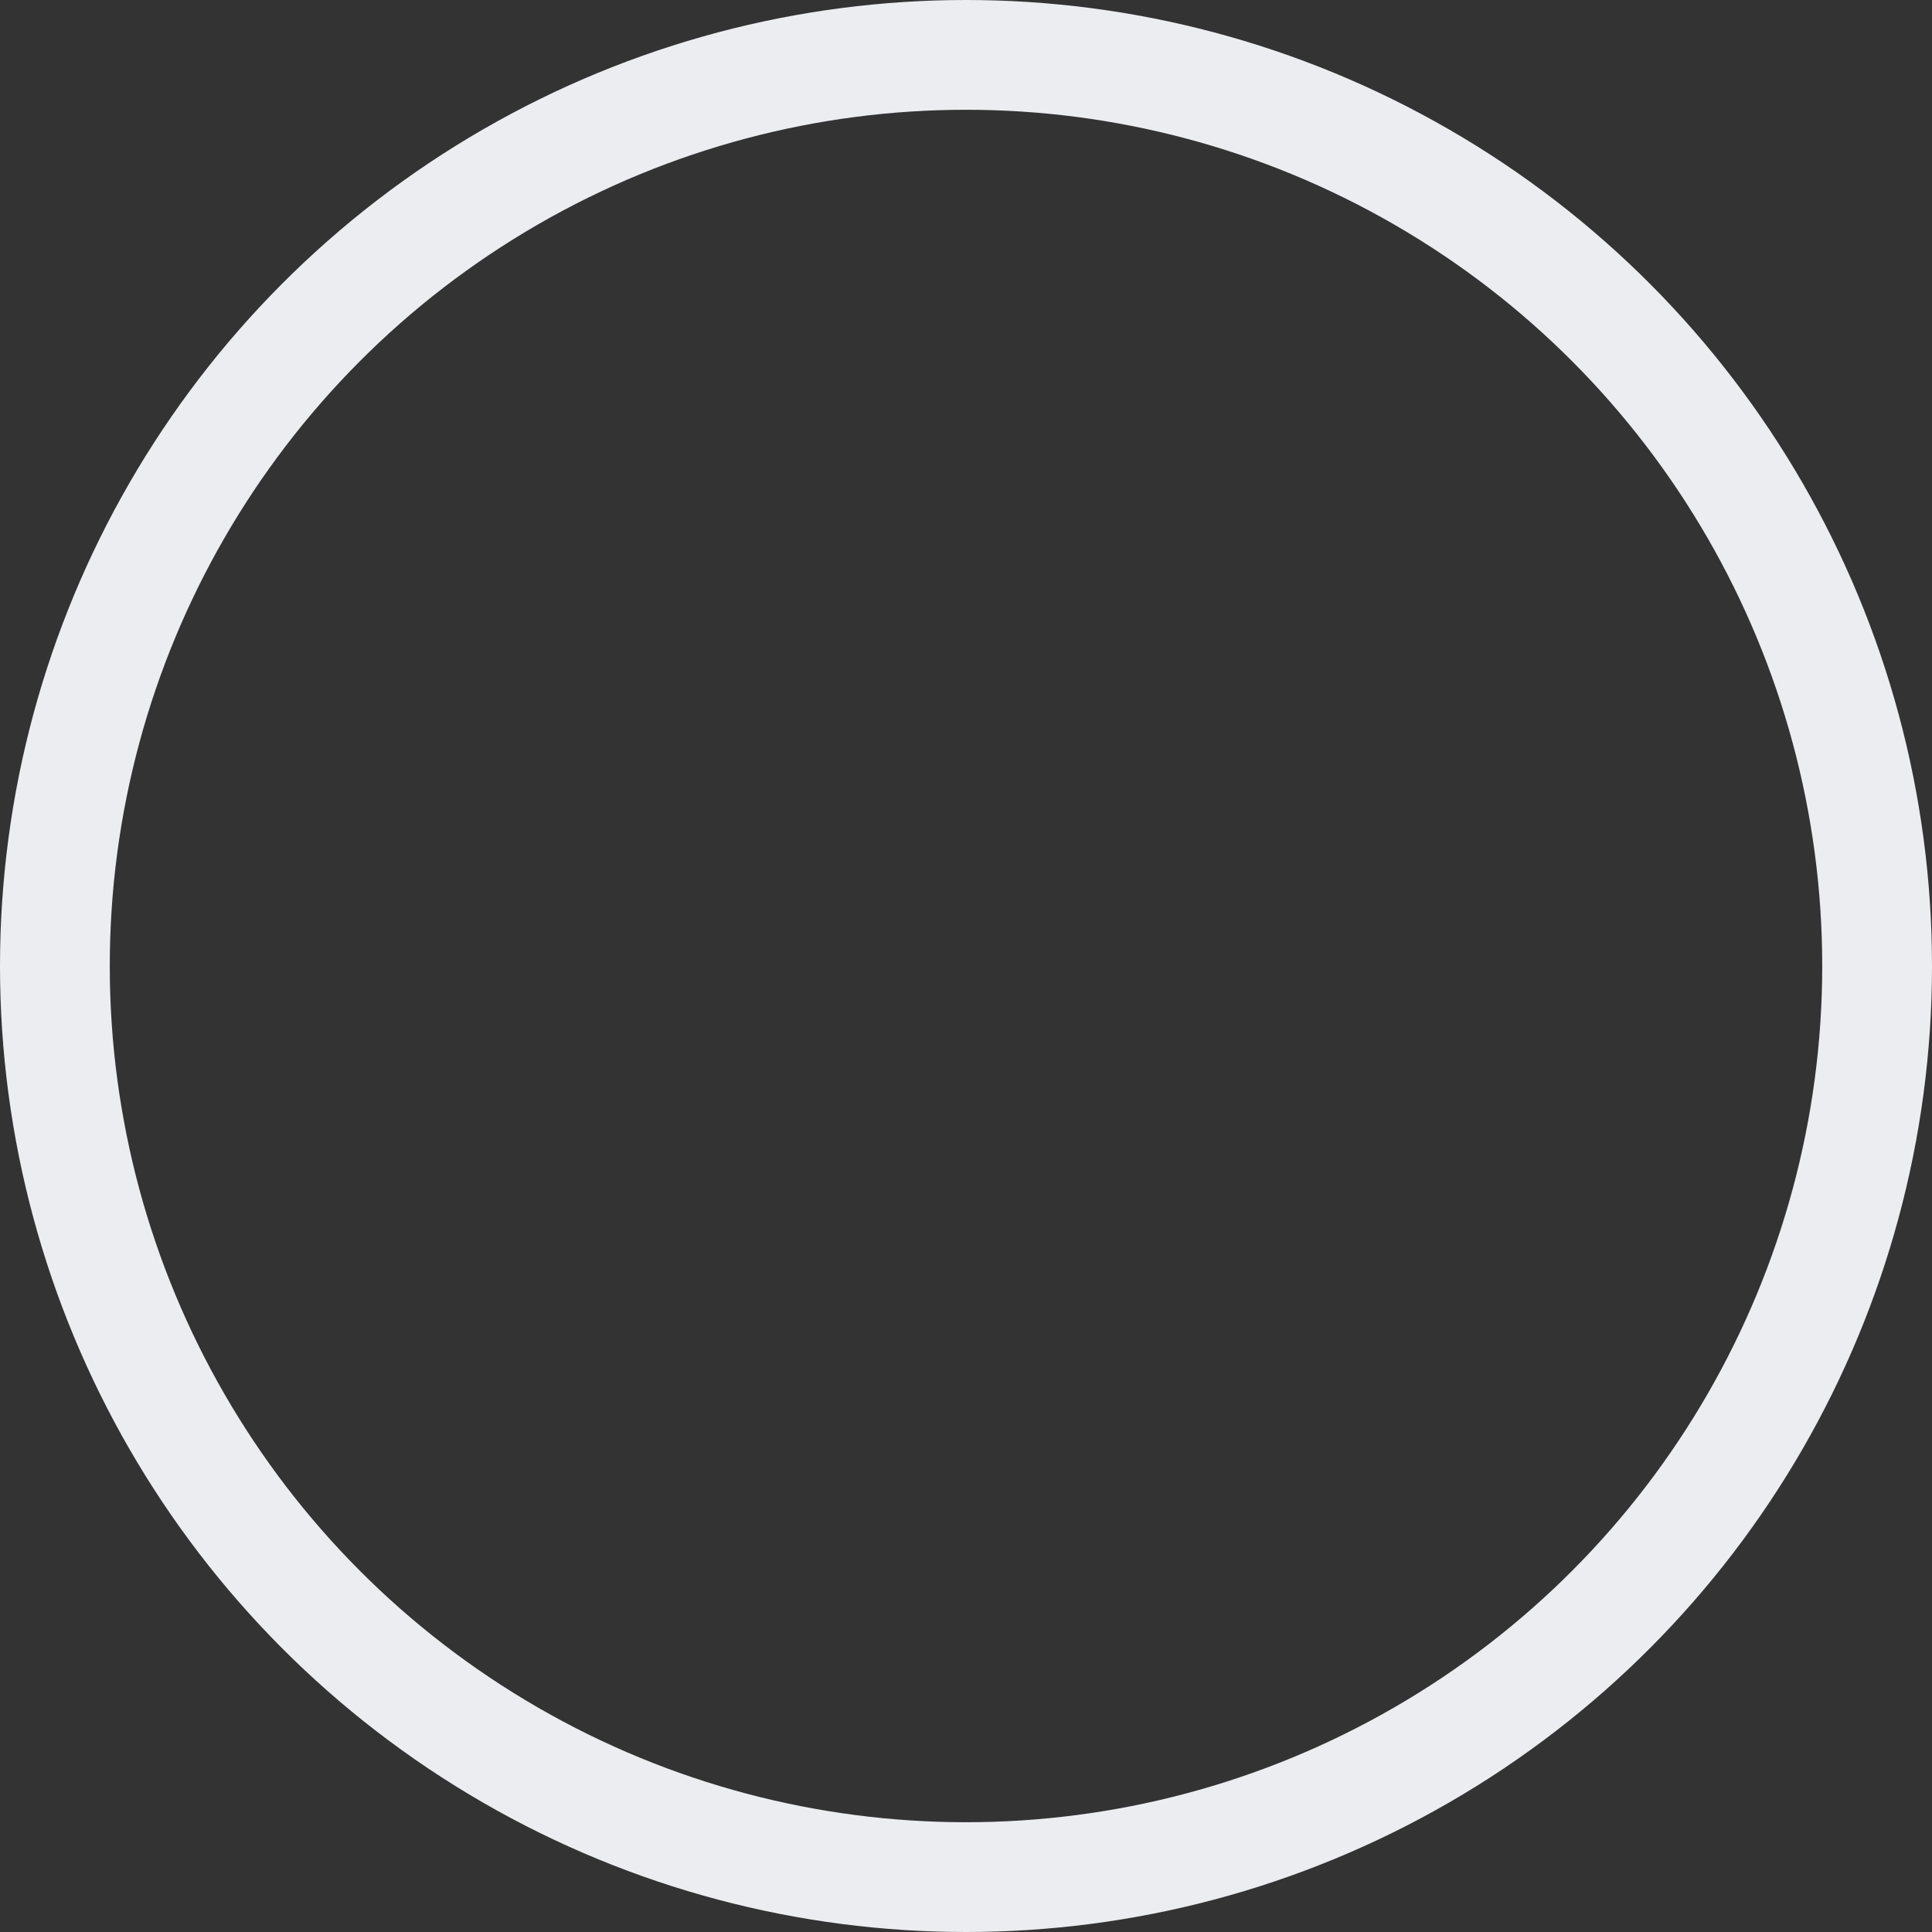 <svg xmlns="http://www.w3.org/2000/svg" width="176" height="176" viewBox="0 0 176 176">
  <rect x="0" y="0" width="176" height="176" fill="#333333" stroke="none"/>
  <g id="타원_29" data-name="타원 29" fill="none" stroke="#ecedf1" stroke-width="10">
    <circle cx="88" cy="88" r="88" stroke="none"/>
    <circle cx="88" cy="88" r="83" fill="none"/>
  </g>
</svg>
